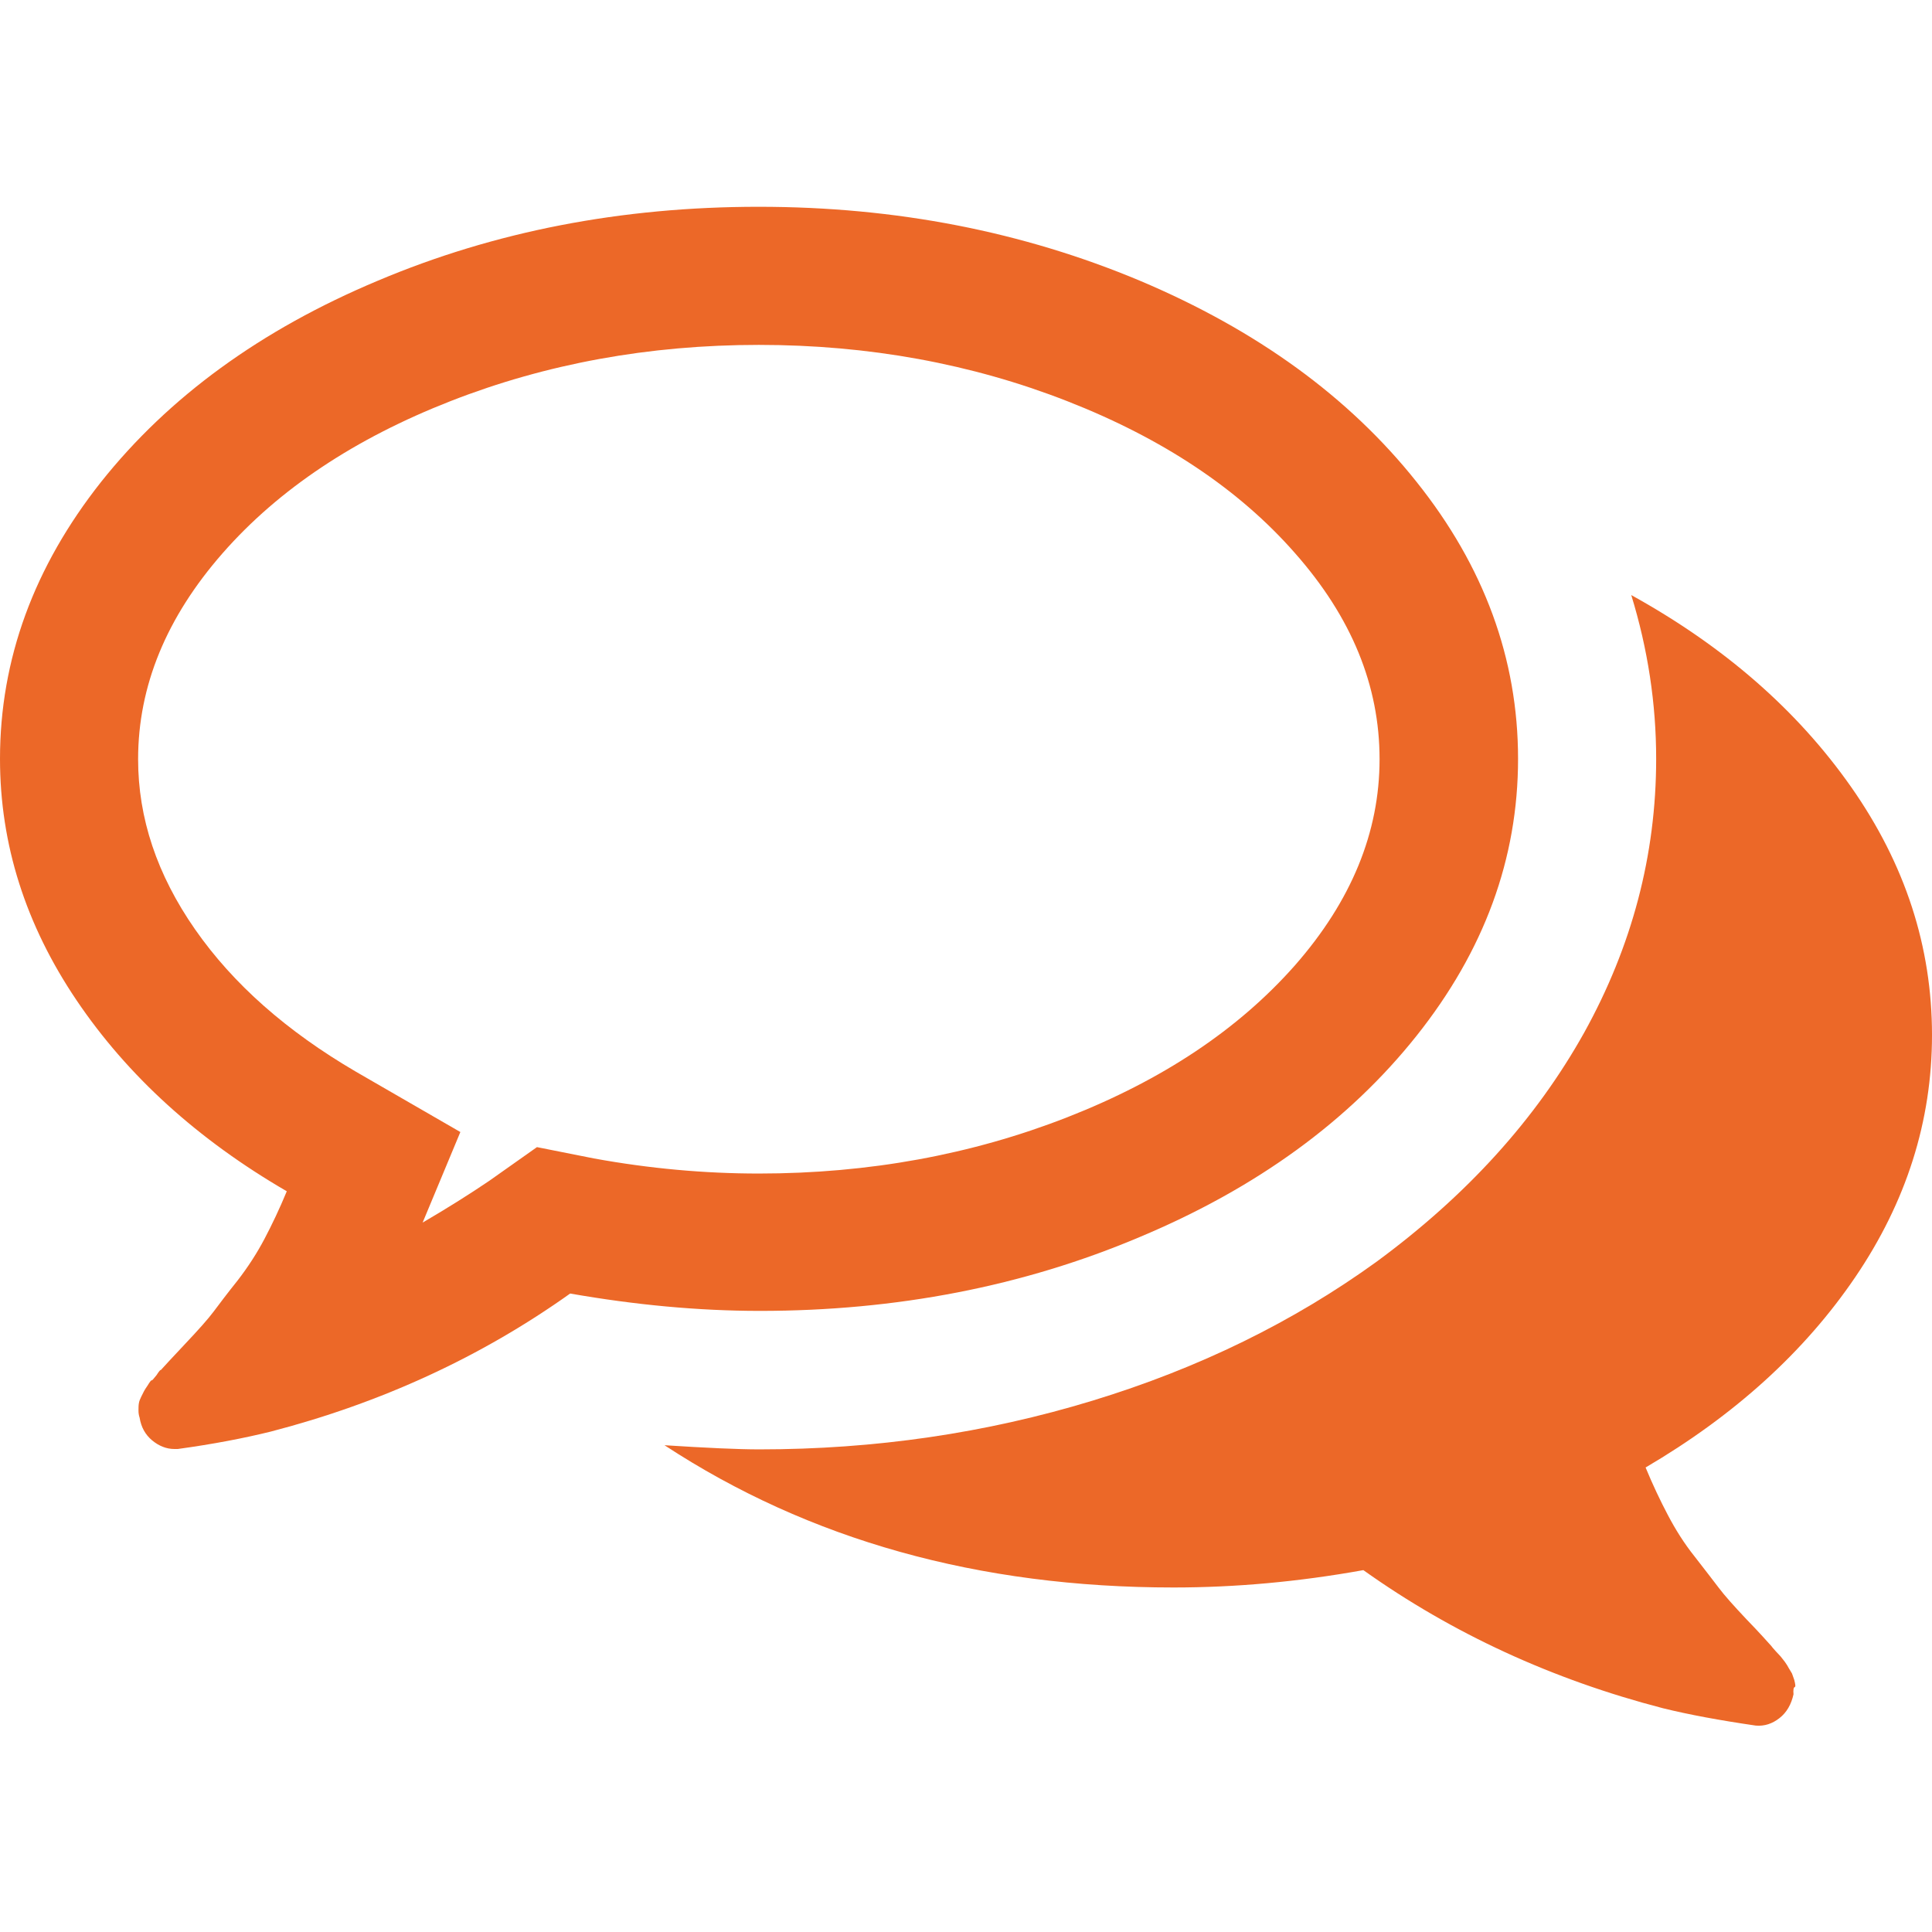 <svg version="1.1" id="Capa_1" xmlns="http://www.w3.org/2000/svg" x="0" y="0" viewBox="0 0 512 512" xml:space="preserve"><style>.st0{fill:#ec6828}</style><path class="st0" d="M302.1 327.8c31-13 55.4-30.8 73.3-53.3 17.9-22.5 26.9-46.9 26.9-73.4 0-26.5-9-51-26.9-73.4-17.9-22.5-42.3-40.2-73.3-53.3-31-13-64.6-19.6-101-19.6-36.4 0-70 6.5-101 19.6-31 13-55.4 30.8-73.3 53.3C9 150.2 0 174.7 0 201.1c0 22.7 6.8 44 20.3 64S52.4 302 76 315.7c-1.9 4.6-3.9 8.8-5.9 12.6-2 3.8-4.4 7.5-7.1 11-2.8 3.5-4.9 6.3-6.4 8.3-1.5 2-4 4.8-7.4 8.4-3.4 3.6-5.6 6-6.6 7.1 0-.2-.4.2-1.1 1.3-.8 1-1.2 1.5-1.3 1.4-.1-.1-.5.4-1.1 1.4-.7 1-1 1.6-1 1.6l-.7 1.4c-.3.6-.5 1.1-.6 1.7-.1.6-.1 1.2-.1 1.9s.1 1.3.3 1.9c.4 2.5 1.5 4.5 3.3 6 1.8 1.5 3.8 2.3 5.9 2.3h.9c9.5-1.3 17.7-2.9 24.6-4.6 29.3-7.6 55.8-19.8 79.4-36.6 17.1 3 33.9 4.6 50.3 4.6 36.1 0 69.8-6.5 100.7-19.6zM142.3 304l-12.6 8.9c-5.3 3.6-11.2 7.3-17.7 11.1l10-24-27.7-16c-18.3-10.7-32.5-23.2-42.6-37.7-10.1-14.5-15.1-29.5-15.1-45.1 0-19.4 7.5-37.6 22.4-54.6 14.9-17 35.1-30.4 60.4-40.3 25.3-9.9 52.6-14.9 81.7-14.9s56.4 5 81.7 14.9c25.3 9.9 45.5 23.3 60.4 40.3 15 17 22.4 35.1 22.4 54.6 0 19.4-7.5 37.6-22.4 54.6-15 17-35.1 30.4-60.4 40.3-25.3 9.9-52.6 14.9-81.7 14.9-14.3 0-28.9-1.3-43.7-4l-15.1-3z"/><path class="st0" d="M491.7 338.4c13.5-19.9 20.3-41.3 20.3-64.1 0-23.4-7.1-45.3-21.4-65.7-14.3-20.4-33.7-37.3-58.3-50.9 4.4 14.3 6.6 28.8 6.6 43.4 0 25.5-6.4 49.7-19.1 72.6-12.8 22.9-31 43-54.9 60.6-22.1 16-47.2 28.3-75.4 36.9-28.2 8.6-57.6 12.9-88.3 12.9-5.7 0-14.1-.4-25.1-1.1 38.3 25.1 83.2 37.7 134.9 37.7 16.4 0 33.1-1.5 50.3-4.6 23.6 16.8 50.1 29 79.4 36.6 6.9 1.7 15 3.2 24.6 4.6 2.3.2 4.4-.5 6.3-2 1.9-1.5 3.1-3.6 3.7-6.3-.1-1.1 0-1.8.3-1.9.3-.1.2-.7-.1-1.9-.4-1.1-.6-1.7-.6-1.7l-.9-1.5c-.2-.4-.5-.9-1-1.6-.5-.7-.9-1.1-1.1-1.4-.3-.3-.7-.8-1.3-1.4-.6-.7-1-1.1-1.1-1.3-1-1.1-3.1-3.5-6.6-7.1-3.4-3.6-5.9-6.4-7.4-8.4s-3.7-4.8-6.4-8.3c-2.8-3.5-5.1-7.2-7.1-11s-4-8-5.9-12.6c23.5-13.8 42.1-30.6 55.6-50.5z"/></svg>
